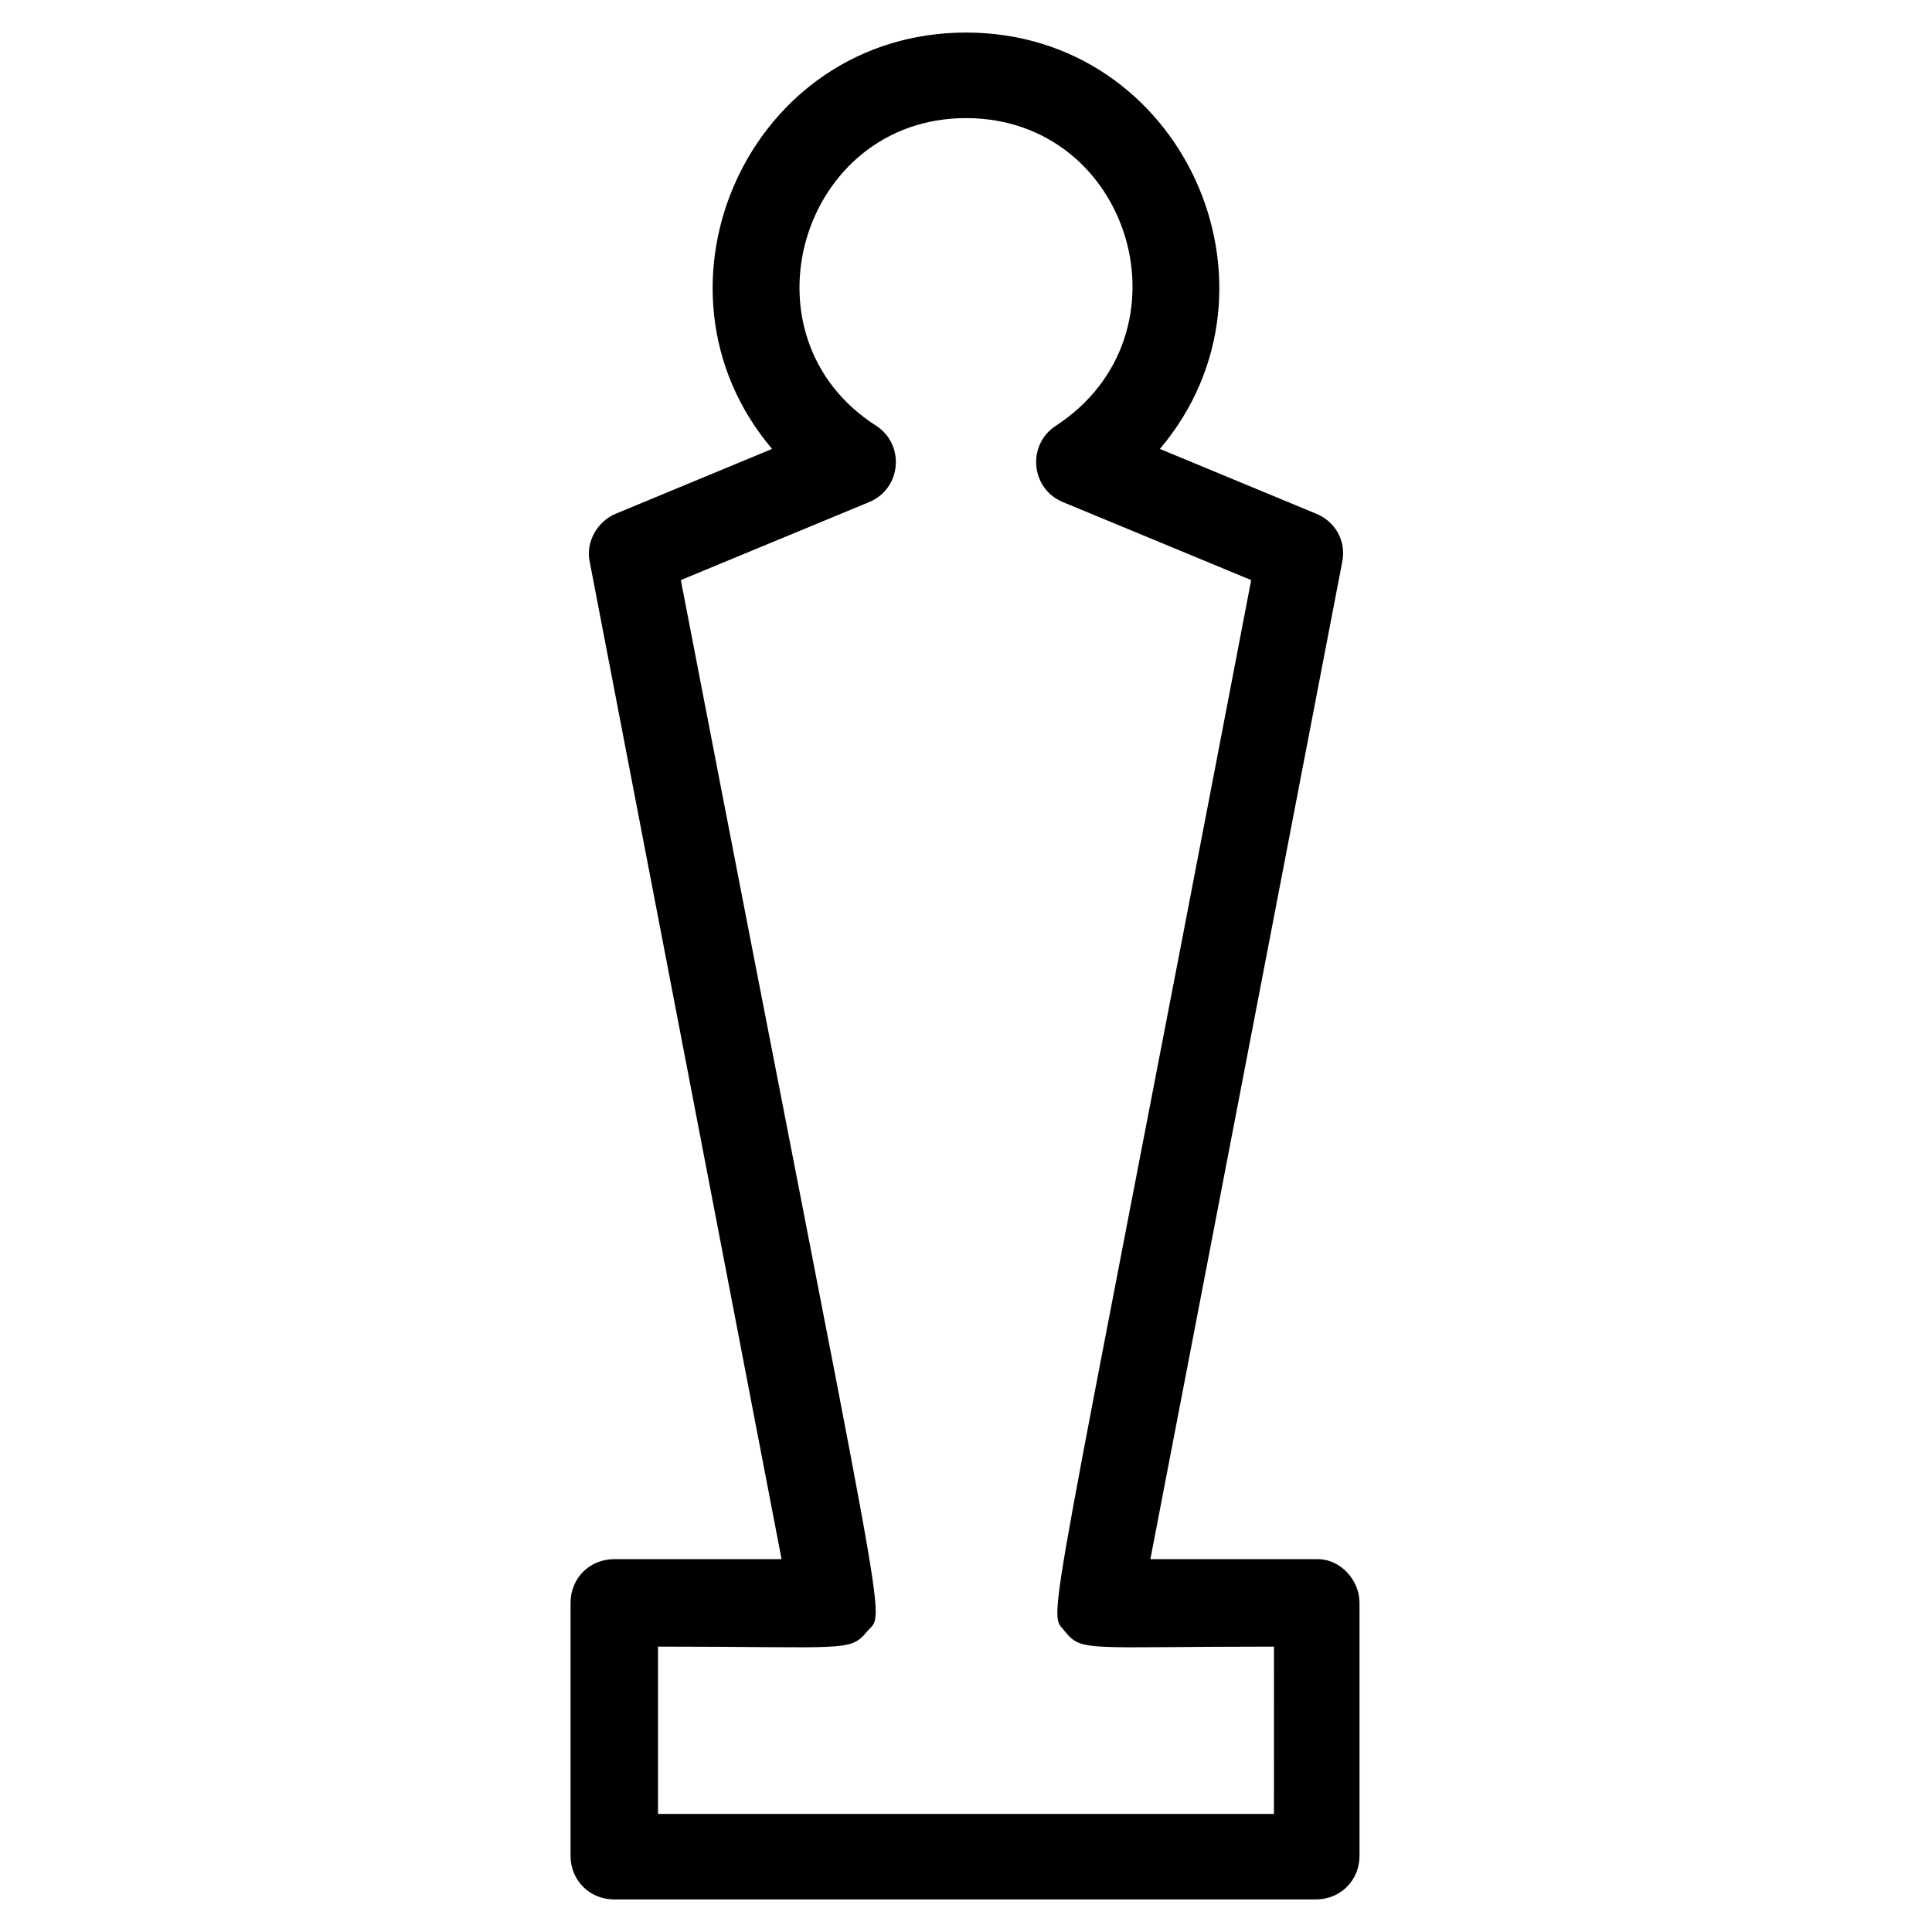 <?xml version="1.0" encoding="UTF-8"?>
<!-- Uploaded to: SVG Find, www.svgrepo.com, Generator: SVG Find Mixer Tools -->
<svg fill="#000000" width="800px" height="800px" version="1.1" viewBox="144 144 512 512" xmlns="http://www.w3.org/2000/svg">
 <path d="m493.2 557.19h-44.336l50.883-264.5c1.008-5.543-2.016-10.578-7.055-12.594l-41.312-17.129c36.277-42.828 6.051-110.34-51.383-110.34s-87.664 67.512-51.387 110.34l-41.312 17.129c-5.039 2.016-8.062 7.559-7.055 12.594l50.883 264.5h-44.336c-6.551 0-11.586 5.039-11.586 11.586v67.008c0 6.551 5.039 11.586 11.586 11.586h185.91c6.551 0 11.586-5.039 11.586-11.586v-67.008c0-6.043-5.035-11.586-11.082-11.586zm-11.586 67.512h-163.23v-44.336c49.879 0 50.883 1.512 55.418-4.031 5.039-6.047 6.551 11.082-49.375-278.61l49.879-20.656c8.566-3.527 9.574-15.113 2.016-20.152-37.281-23.68-20.152-81.617 23.68-81.617s60.961 57.434 23.68 81.617c-7.559 5.039-6.551 16.625 2.016 20.152l49.879 20.656c-55.418 289.19-53.906 272.56-49.375 278.61 4.535 5.543 5.543 4.031 55.418 4.031z"/>
</svg>